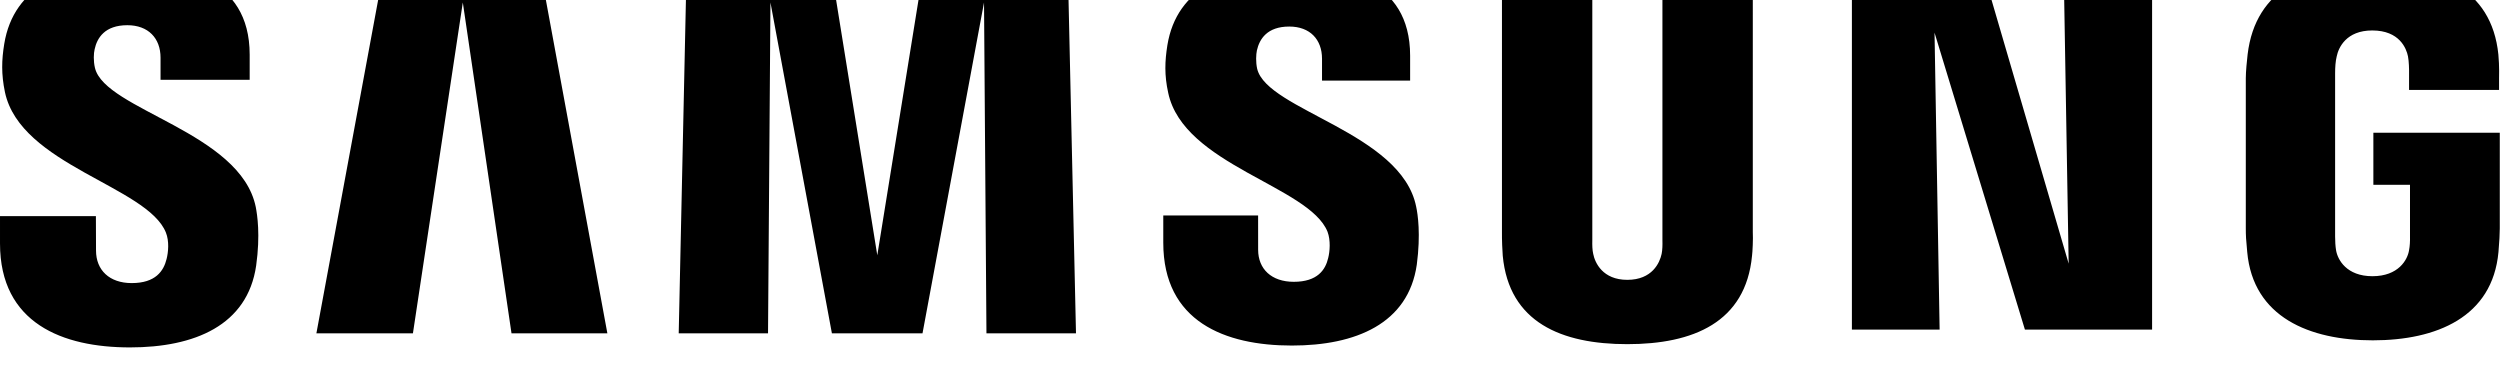 <svg xmlns="http://www.w3.org/2000/svg" xml:space="preserve" width="7052" height="1080" viewBox="0 100 7052 1080"><defs><clipPath id="a" clipPathUnits="userSpaceOnUse"><path d="M0 166.885h628.238V0H0Z"/></clipPath></defs><g clip-path="url(#a)" transform="matrix(12.944 0 0 -12.944 -540.036 1620.023)"><path d="M0 0v-11.358h7.982v-11.269c.025-1.007-.03-2.093-.203-2.962-.317-2.102-2.314-5.681-7.98-5.681-5.632 0-7.593 3.579-7.933 5.681-.143.869-.204 1.955-.204 2.962v35.593c0 1.259.085 2.637.352 3.68.387 1.897 2.068 5.638 7.743 5.638 5.957 0 7.444-3.944 7.785-5.638.224-1.122.237-3.004.237-3.004V9.32h19.613v2.555s.089 2.666-.149 5.154C25.769 31.638 13.732 36.26-.07 36.26c-13.827 0-25.62-4.665-27.338-19.231-.155-1.332-.392-3.728-.392-5.154v-32.742c0-1.426.046-2.53.31-5.136C-26.21-40.21-13.897-45.246-.125-45.246c13.857 0 26.085 5.036 27.387 19.243.231 2.606.255 3.71.286 5.136V0Zm-135.235 34.165h-19.696v-57.613c.031-1.004 0-2.132-.173-2.959-.411-1.934-2.05-5.656-7.484-5.656-5.364 0-7.046 3.722-7.426 5.656-.197.827-.222 1.955-.197 2.959v57.613h-19.69V-21.66c-.025-1.439.088-4.379.173-5.149 1.359-14.547 12.824-19.27 27.14-19.27 14.344 0 25.802 4.723 27.186 19.27.109.77.252 3.71.167 5.149zm-180.97 0-9.825-60.876-9.819 60.876h-31.771l-1.685-77.878h19.464l.527 72.094 13.392-72.094h19.748l13.404 72.094.529-72.094h19.513l-1.742 77.878zm-117.631 0-14.426-77.878h21.037l10.871 72.094 10.61-72.094h20.891l-14.366 77.878zm367.435-62.701-18.34 62.701h-28.9v-77.066h19.118l-1.11 64.707 19.696-64.707h27.717v77.066h-19.243zm-176.838 42.433c-.346 1.538-.246 3.172-.067 4.026.557 2.493 2.232 5.212 7.058 5.212 4.498 0 7.135-2.804 7.135-7.012v-4.762h19.2v5.428c0 16.78-15.044 19.416-25.936 19.416-13.718 0-24.921-4.522-26.967-17.148-.541-3.436-.675-6.486.186-10.378 3.336-15.743 30.743-20.31 34.721-30.266.702-1.886.501-4.291.143-5.708-.596-2.591-2.339-5.197-7.506-5.197-4.846 0-7.763 2.786-7.763 6.985l-.006 7.474h-20.666v-5.941c0-17.215 13.484-22.409 28.007-22.409 13.909 0 25.397 4.753 27.24 17.637.879 6.657.216 10.993-.137 12.626-3.22 16.147-32.431 21.004-34.642 30.017m-253.273.191c-.377 1.57-.289 3.227-.079 4.091.532 2.481 2.217 5.248 7.128 5.248 4.555 0 7.237-2.831 7.237-7.073v-4.82h19.425v5.471c0 16.941-15.274 19.641-26.285 19.641-13.833 0-25.136-4.592-27.204-17.309-.566-3.491-.663-6.562.155-10.497 3.372-15.922 31.05-20.526 35.077-30.601.754-1.873.526-4.278.152-5.75-.639-2.618-2.396-5.261-7.606-5.261-4.865 0-7.775 2.834-7.775 7.091l-.027 7.494h-20.898v-5.955c0-17.412 13.675-22.648 28.311-22.648 14.071 0 25.626 4.795 27.511 17.828.937 6.718.234 11.09-.082 12.748-3.287 16.345-32.823 21.186-35.04 30.302" style="fill:#000;fill-opacity:1;fill-rule:nonzero;stroke:none" transform="translate(558.933 88.51)"/></g></svg>